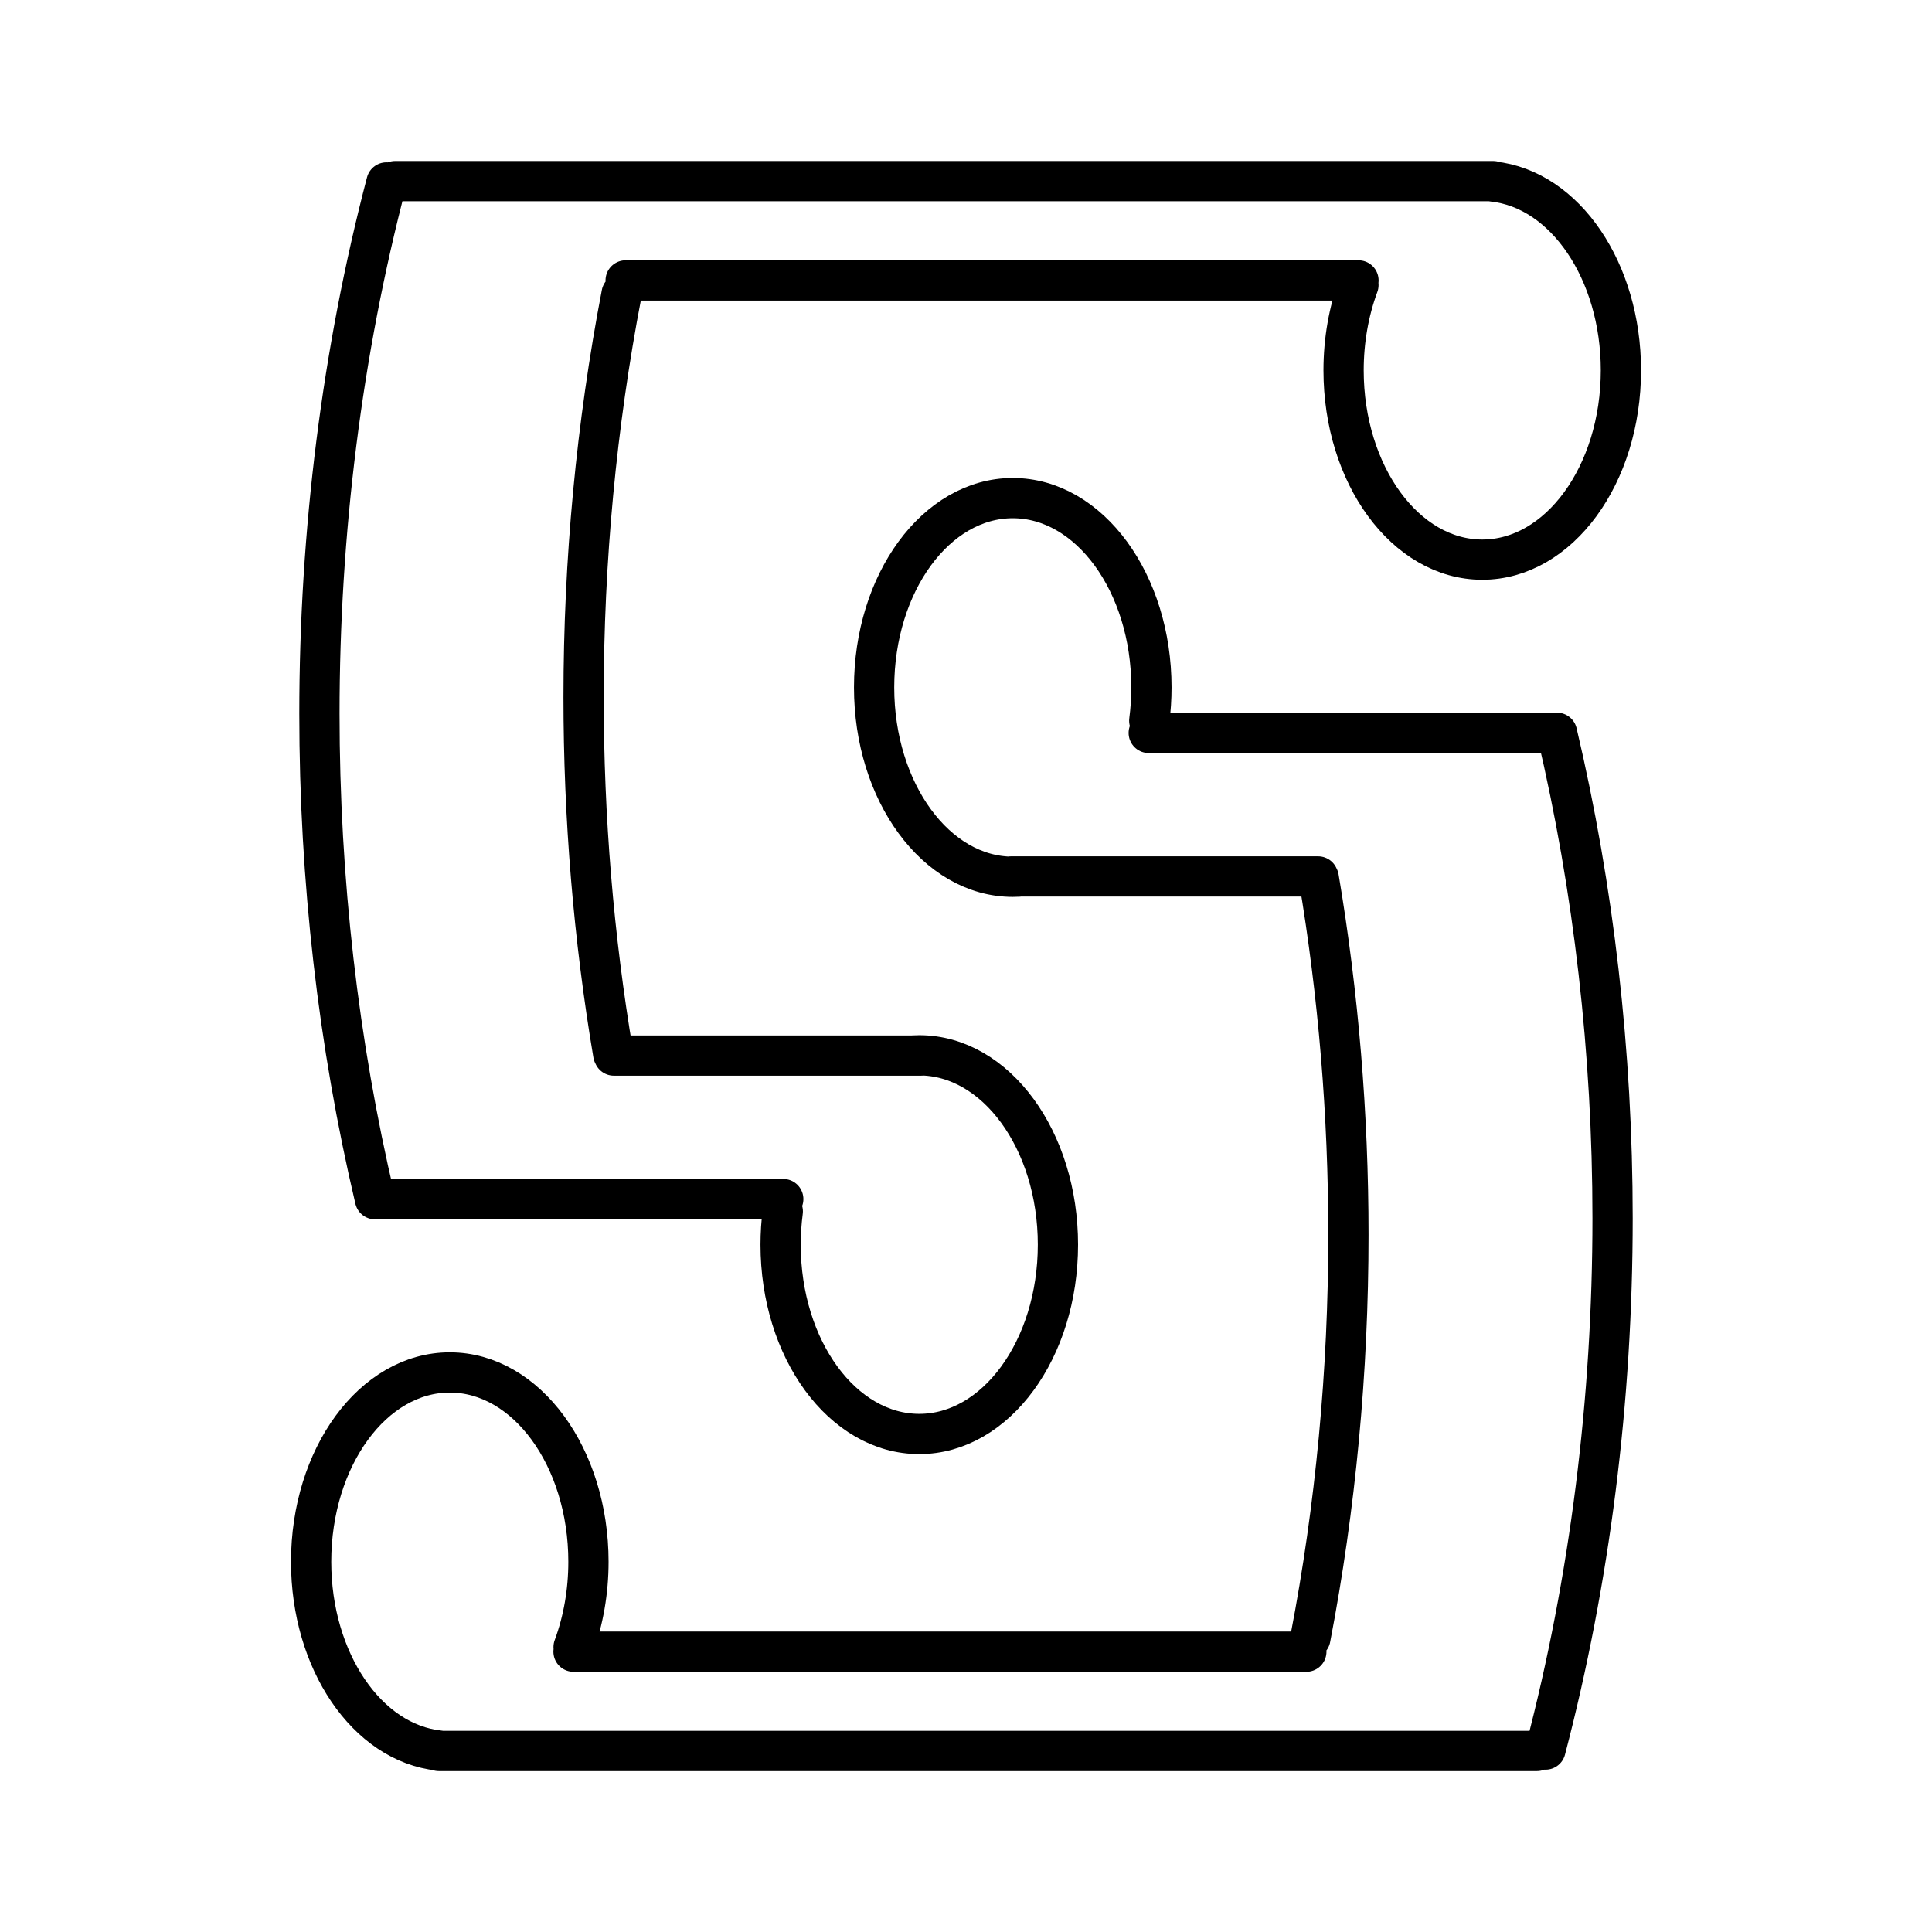 <?xml version="1.0" encoding="UTF-8"?>

<!-- Uploaded to: SVG Repo, www.svgrepo.com, Generator: SVG Repo Mixer Tools -->
<svg width="800px" height="800px" viewBox="0 0 48 48" id="b" xmlns="http://www.w3.org/2000/svg">

<defs>

<style>.f{fill:none;stroke:#000000;stroke-linecap:round;stroke-linejoin:round;}</style>

</defs>

<g id="c">

<path id="d" class="f" d="m15.236,26.192c-.49-2.899-.737-5.88-.737-8.873,0-3.392.318-6.766.945-10.022m-6.127,22.497c-.914-3.869-1.381-7.948-1.381-12.059,0-4.521.565-9.001,1.666-13.202m9.858,25.258h-10.111m13.535-3.566h-7.632M33.751,6.967H15.544m21.553-2.467H9.816m27.275.01c1.794.189,3.18,2.232,3.18,4.69h0c0,2.598-1.542,4.704-3.445,4.704h0c-1.902,0-3.445-2.106-3.445-4.704h0c0-.736.126-1.461.369-2.118m-11.053,19.141c.047-.003.095-.004.142-.004,1.902,0,3.445,2.106,3.445,4.704h0c0,2.598-1.542,4.704-3.445,4.704h0c-1.902,0-3.445-2.106-3.445-4.704h0c0-.277.018-.554.054-.827"/>

<path id="e" class="f" d="m32.764,21.808c.49,2.899.737,5.88.737,8.873,0,3.392-.318,6.766-.945,10.022m6.127-22.497c.914,3.869,1.381,7.948,1.381,12.059,0,4.521-.565,9.001-1.666,13.202m-9.858-25.258h10.111m-13.535,3.566h7.632m-18.499,19.26h18.207m-21.553,2.467h27.282m-27.275-.01c-1.794-.189-3.18-2.232-3.18-4.69h0c0-2.598,1.542-4.704,3.445-4.704s3.445,2.106,3.445,4.704h0c0,.736-.126,1.461-.369,2.118m11.053-19.141c-.047.003-.095.004-.142.004-1.902,0-3.445-2.106-3.445-4.704h0c0-2.598,1.542-4.704,3.445-4.704,1.902,0,3.445,2.106,3.445,4.704h0c0,.277-.018.554-.054.827"/>

</g>

</svg>